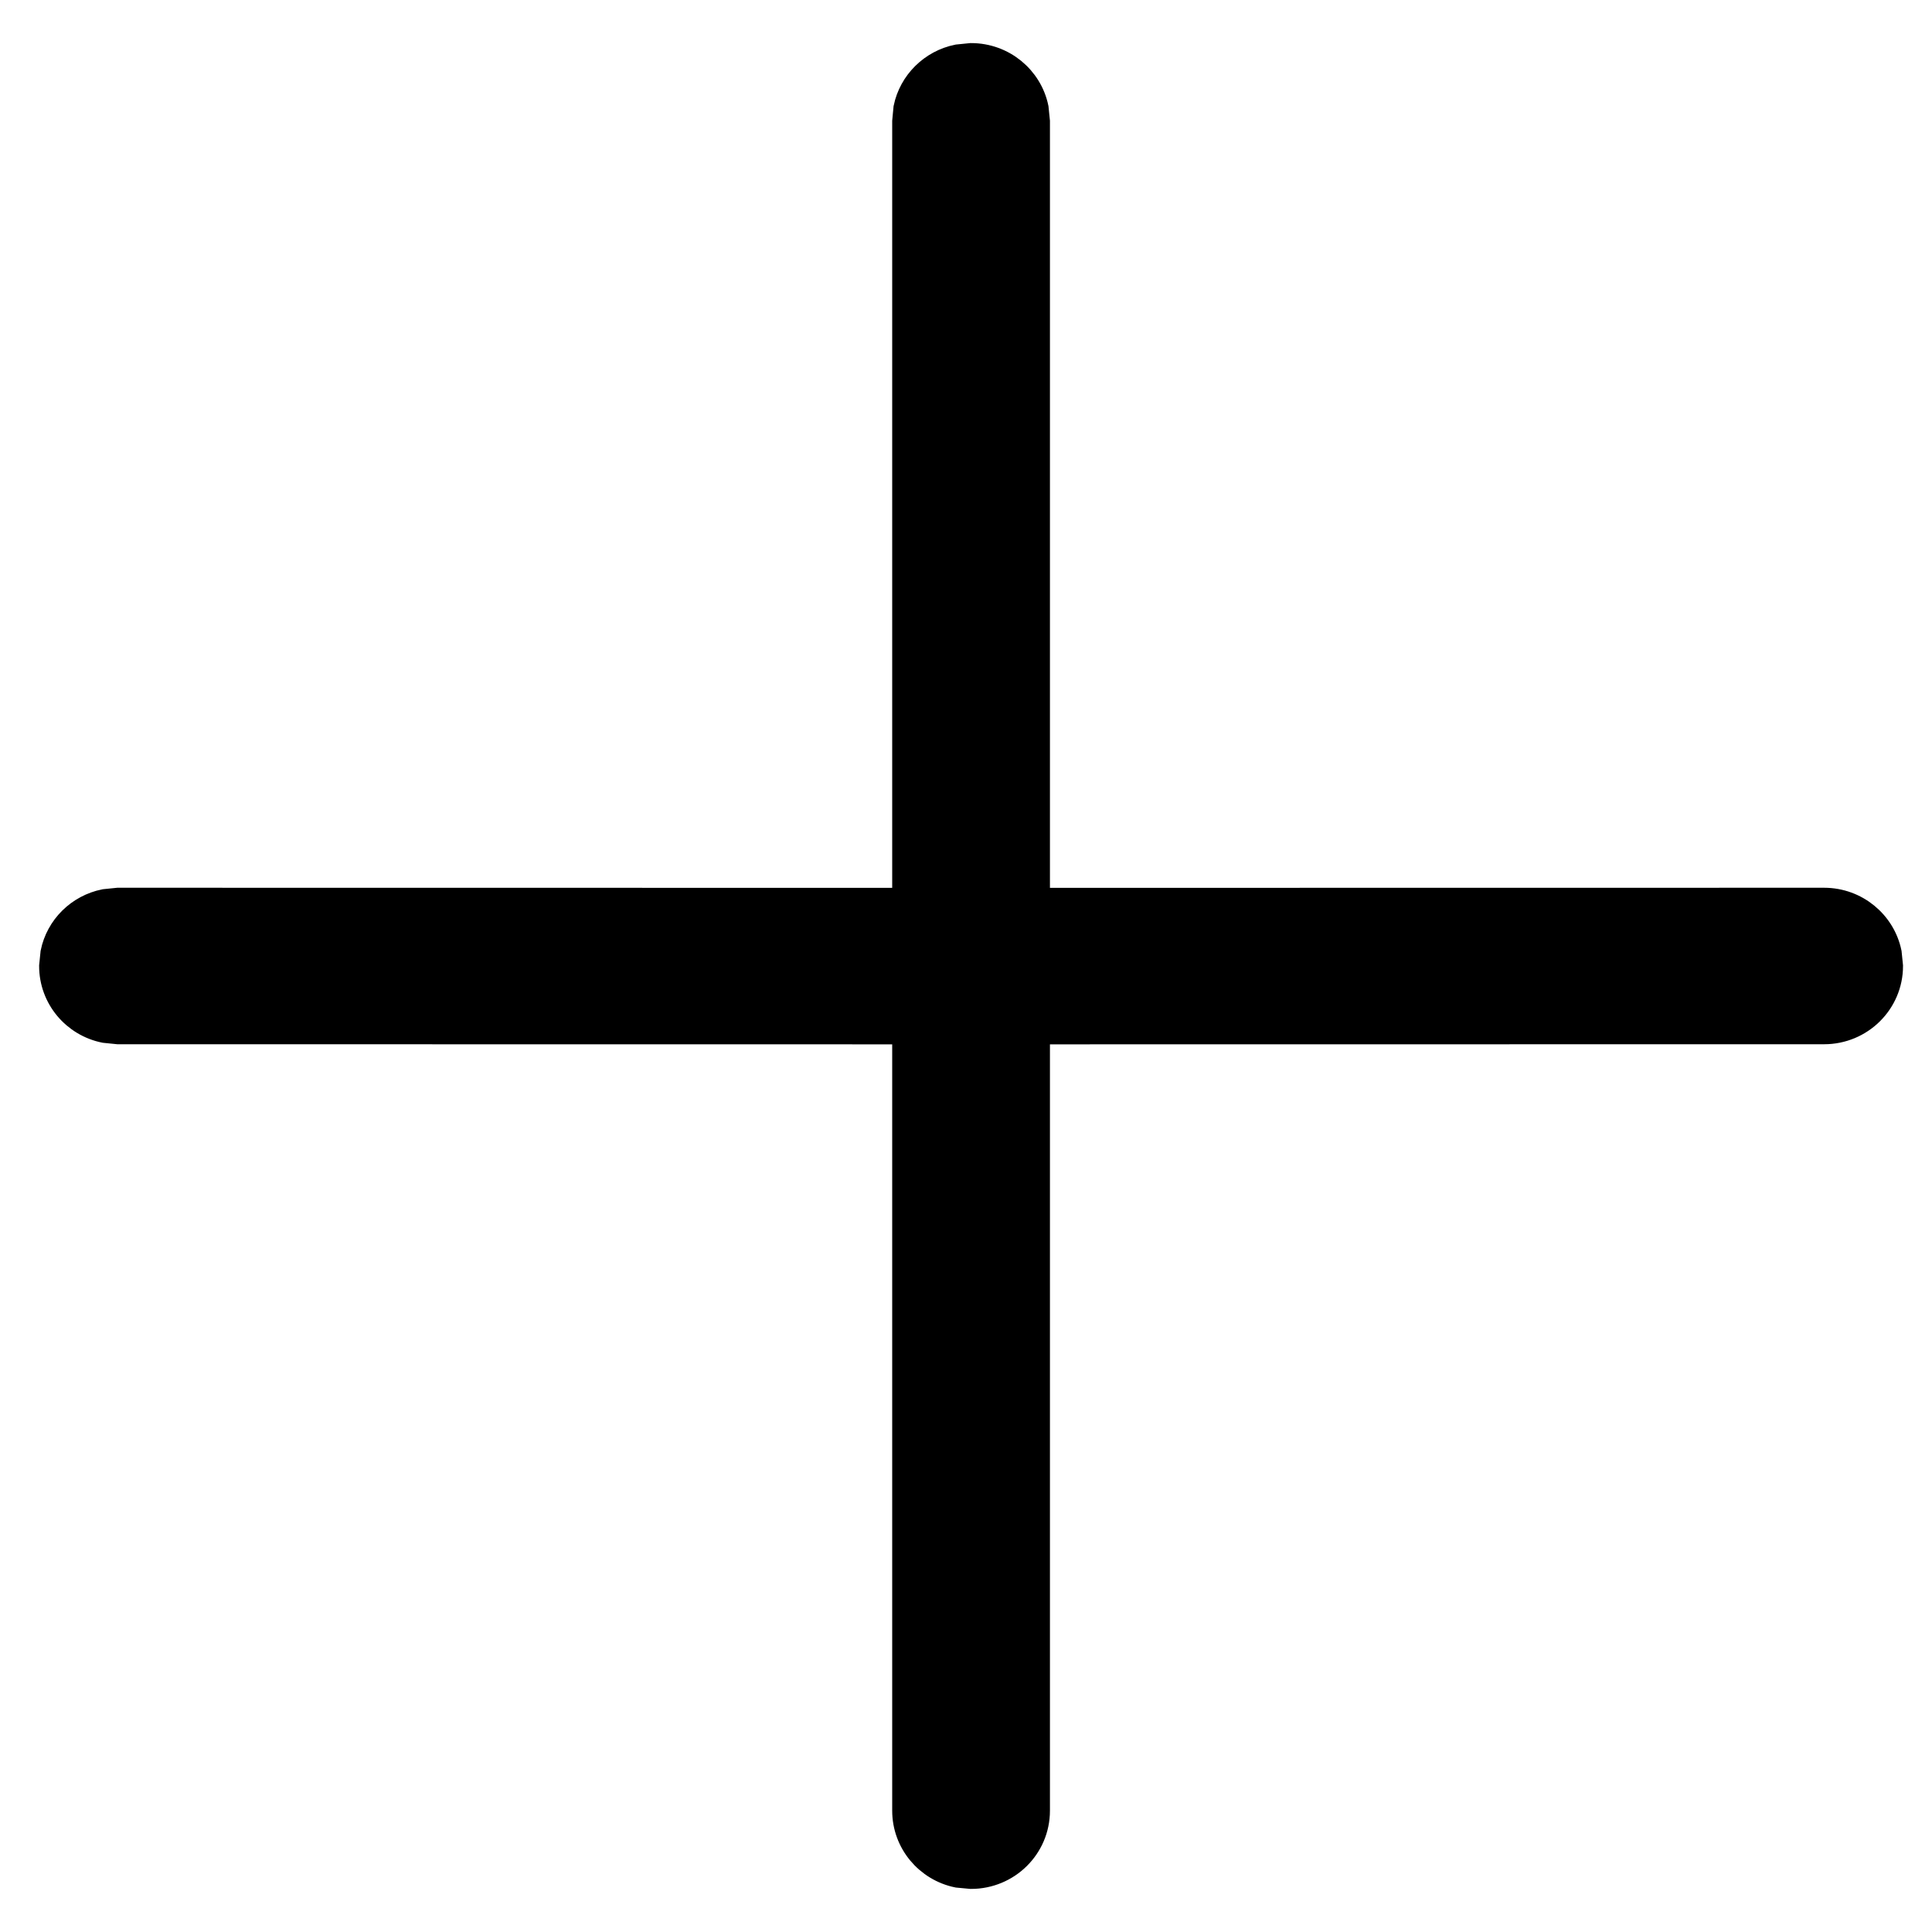 <svg width="20" height="20" viewBox="0 0 20 20" fill="none" xmlns="http://www.w3.org/2000/svg">
<path d="M1.083 10.667C0.769 10.604 0.534 10.329 0.534 10L0.548 9.863C0.602 9.597 0.814 9.387 1.083 9.333L1.221 9.319L9.365 9.32V1.256L9.378 1.118C9.433 0.853 9.645 0.643 9.913 0.589L10.052 0.575C10.385 0.575 10.662 0.808 10.726 1.118L10.74 1.256V9.32L18.883 9.319C19.215 9.319 19.493 9.553 19.557 9.863L19.571 10C19.571 10.376 19.263 10.681 18.883 10.681L10.74 10.682V18.744C10.74 19.121 10.432 19.425 10.052 19.425L9.913 19.412C9.6 19.348 9.365 19.073 9.365 18.744V10.682L1.221 10.681L1.083 10.667Z" fill="black" stroke="black" stroke-width="0.258"/>
</svg>
